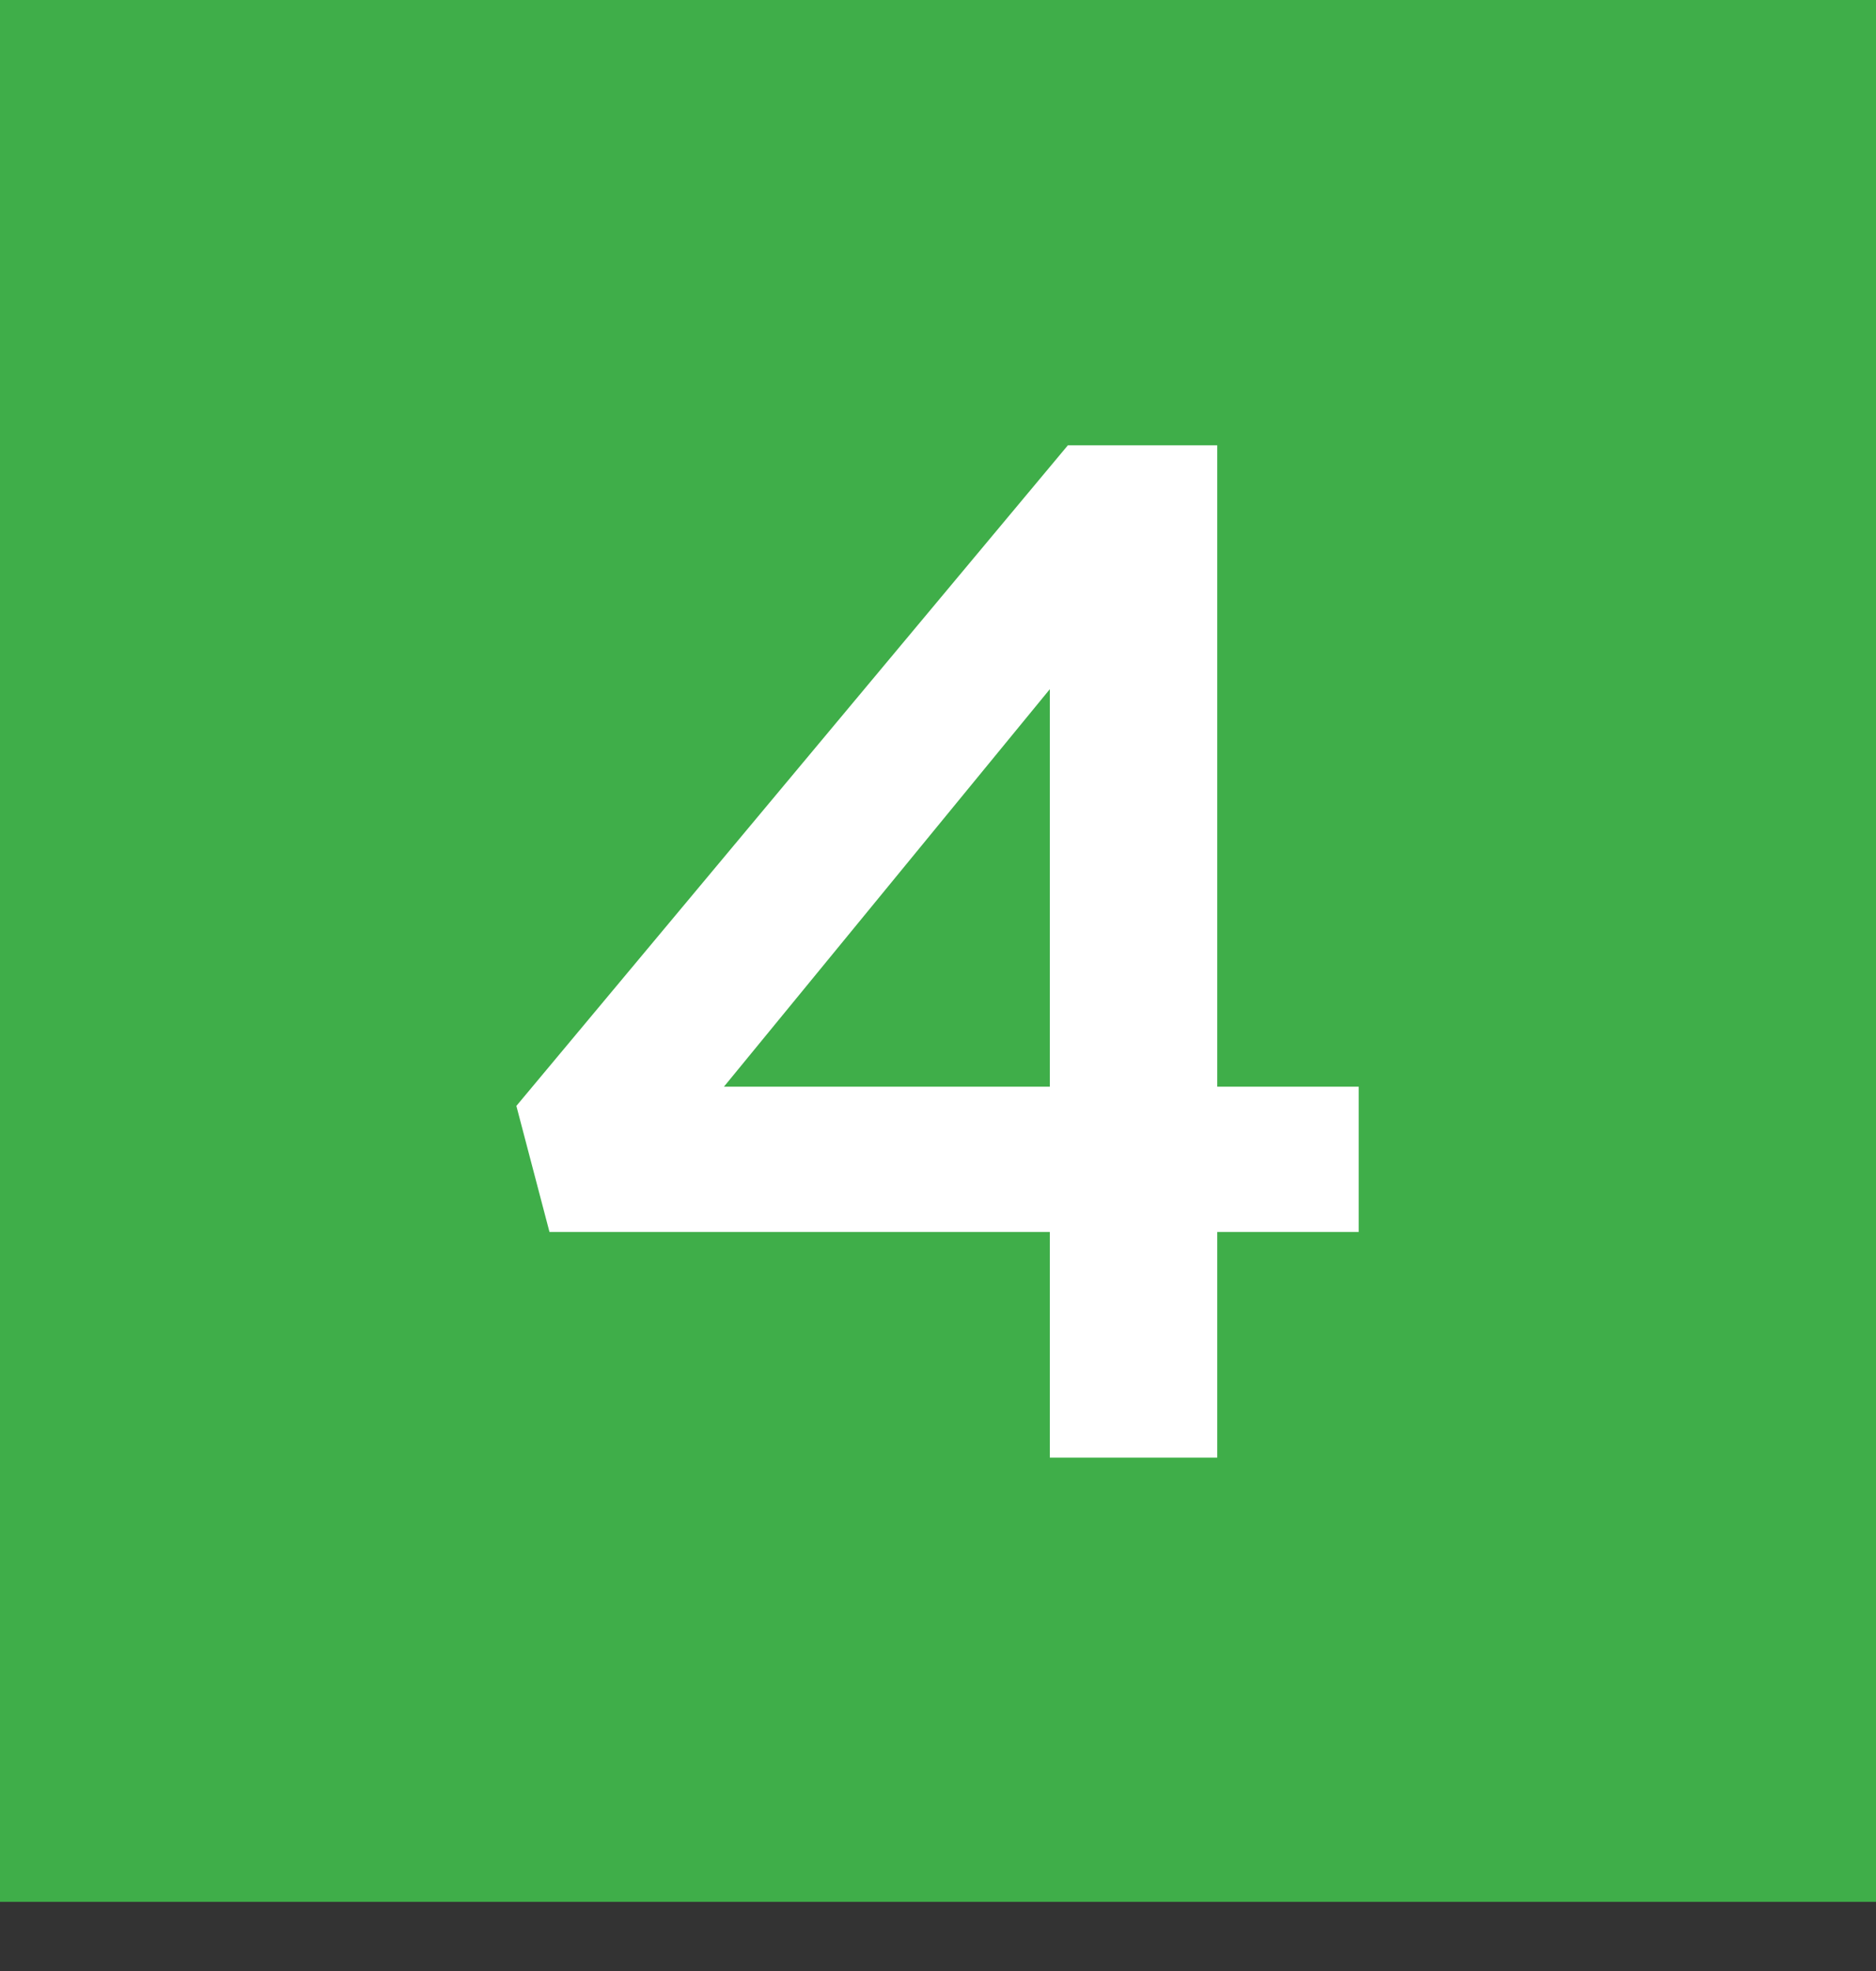 <svg width="20" height="21" viewBox="0 0 20 21" fill="none" xmlns="http://www.w3.org/2000/svg">
<rect x="0" y="0" width="20" height="21" fill="#333333" stroke="none"/>
<path d="M20 0H0V20.263H20V0Z" fill="#3FAE49"/>
<path d="M12.977 4.733V11.578H14.485V13.126H12.977V15.53H11.192V13.126H5.858L5.505 11.783L11.385 4.744H12.977V4.733ZM11.192 7.343L7.718 11.578H11.192V7.343Z" fill="white"/>
</svg>
